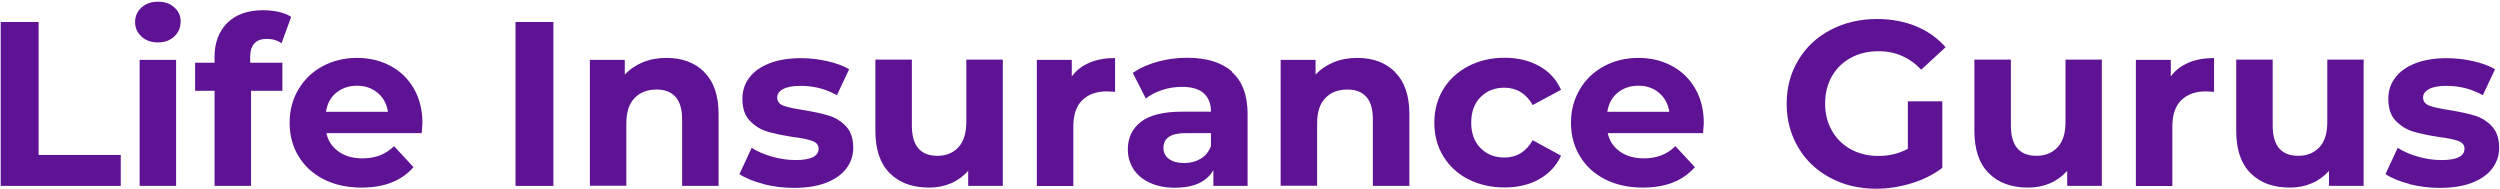 <?xml version="1.0" encoding="UTF-8"?><svg id="Layer_1" xmlns="http://www.w3.org/2000/svg" viewBox="0 0 176.18 13.3"><defs><style>.cls-1{fill:#5e1294;}</style></defs><path class="cls-1" d="M.05,1.55h2.67v9.37h5.79v2.18H.05V1.55Z"/><path class="cls-1" d="M9.97,2.57c-.3-.27-.45-.62-.45-1.02s.15-.75.45-1.02c.3-.27.68-.41,1.16-.41s.86.13,1.15.4c.3.26.45.59.45.99,0,.43-.15.78-.45,1.06-.3.28-.68.42-1.15.42s-.86-.14-1.16-.41ZM9.84,4.22h2.57v8.88h-2.57V4.22Z"/><path class="cls-1" d="M17.62,4.42h2.28v1.98h-2.21v6.7h-2.57v-6.7h-1.37v-1.98h1.37v-.4c0-1.01.3-1.81.9-2.41.6-.59,1.44-.89,2.53-.89.38,0,.75.04,1.1.12s.64.2.87.35l-.68,1.86c-.3-.21-.64-.31-1.04-.31-.78,0-1.17.43-1.17,1.29v.38Z"/><path class="cls-1" d="M29.72,9.38h-6.72c.12.55.41.98.86,1.3.45.32,1.01.48,1.68.48.46,0,.87-.07,1.23-.21.36-.14.69-.35,1-.65l1.37,1.48c-.84.96-2.06,1.44-3.66,1.44-1,0-1.89-.19-2.66-.58s-1.36-.93-1.78-1.63c-.42-.69-.63-1.48-.63-2.36s.21-1.65.62-2.35c.41-.7.98-1.24,1.7-1.63.72-.39,1.53-.59,2.42-.59s1.66.19,2.36.56c.7.37,1.26.91,1.66,1.61.4.7.6,1.51.6,2.43,0,.03-.02.26-.05.69ZM23.7,6.53c-.4.33-.64.78-.73,1.35h4.37c-.09-.56-.33-1.01-.73-1.34s-.88-.5-1.45-.5-1.07.17-1.47.5Z"/><path class="cls-1" d="M36.33,1.55h2.67v11.55h-2.67V1.55Z"/><path class="cls-1" d="M49.62,5.08c.68.66,1.02,1.64,1.02,2.94v5.08h-2.57v-4.69c0-.7-.15-1.23-.46-1.58-.31-.35-.75-.52-1.34-.52-.65,0-1.17.2-1.55.6-.39.4-.58,1-.58,1.79v4.39h-2.57V4.22h2.46v1.04c.34-.37.76-.66,1.27-.87s1.06-.31,1.67-.31c1.1,0,1.99.33,2.66.99Z"/><path class="cls-1" d="M53.79,12.96c-.7-.18-1.27-.41-1.68-.69l.86-1.85c.4.25.87.46,1.44.62s1.11.24,1.65.24c1.09,0,1.63-.27,1.63-.81,0-.25-.15-.43-.45-.54-.3-.11-.75-.2-1.37-.28-.73-.11-1.33-.24-1.8-.38-.47-.14-.88-.4-1.23-.76-.35-.36-.52-.88-.52-1.55,0-.56.16-1.06.49-1.49.32-.43.8-.77,1.42-1.01.62-.24,1.36-.36,2.2-.36.63,0,1.25.07,1.87.21.62.14,1.14.33,1.54.57l-.86,1.83c-.78-.44-1.63-.66-2.56-.66-.55,0-.96.08-1.24.23-.27.15-.41.35-.41.59,0,.27.15.47.45.58.3.11.77.21,1.42.31.73.12,1.32.25,1.78.39.46.14.86.39,1.2.75.34.36.51.87.51,1.52,0,.55-.17,1.04-.5,1.47s-.81.76-1.44,1c-.63.24-1.38.35-2.25.35-.74,0-1.46-.09-2.16-.27Z"/><path class="cls-1" d="M70.67,4.22v8.88h-2.44v-1.06c-.34.38-.75.68-1.22.88-.47.2-.98.3-1.53.3-1.17,0-2.09-.33-2.77-1.01-.68-.67-1.02-1.67-1.02-2.99v-5.02h2.57v4.64c0,1.43.6,2.14,1.8,2.14.62,0,1.11-.2,1.48-.6.37-.4.56-1,.56-1.79v-4.39h2.57Z"/><path class="cls-1" d="M76.77,4.42c.52-.22,1.12-.33,1.81-.33v2.38c-.29-.02-.48-.03-.58-.03-.74,0-1.31.21-1.73.62-.42.41-.63,1.03-.63,1.86v4.19h-2.57V4.22h2.46v1.17c.31-.43.72-.75,1.25-.97Z"/><path class="cls-1" d="M86.81,5.07c.74.65,1.11,1.64,1.11,2.96v5.07h-2.41v-1.11c-.48.83-1.39,1.24-2.71,1.24-.68,0-1.27-.12-1.77-.35-.5-.23-.88-.55-1.15-.96-.26-.41-.4-.87-.4-1.39,0-.82.31-1.47.93-1.95.62-.47,1.58-.71,2.88-.71h2.05c0-.56-.17-.99-.51-1.3-.34-.3-.85-.45-1.53-.45-.47,0-.94.07-1.39.22-.46.15-.84.35-1.16.6l-.92-1.8c.48-.34,1.06-.6,1.74-.79.68-.19,1.37-.28,2.09-.28,1.38,0,2.43.33,3.17.98ZM84.61,11.19c.34-.2.58-.5.73-.9v-.91h-1.77c-1.06,0-1.58.35-1.58,1.04,0,.33.13.59.39.78.26.19.61.29,1.06.29s.83-.1,1.17-.3Z"/><path class="cls-1" d="M98.3,5.08c.68.66,1.02,1.64,1.02,2.94v5.08h-2.57v-4.69c0-.7-.15-1.23-.46-1.58-.31-.35-.75-.52-1.34-.52-.65,0-1.17.2-1.55.6-.39.4-.58,1-.58,1.79v4.39h-2.57V4.22h2.46v1.04c.34-.37.76-.66,1.27-.87s1.06-.31,1.67-.31c1.1,0,1.99.33,2.66.99Z"/><path class="cls-1" d="M103.48,12.64c-.75-.39-1.34-.93-1.77-1.63-.42-.69-.63-1.48-.63-2.36s.21-1.67.63-2.36c.42-.69,1.01-1.23,1.77-1.63.75-.39,1.6-.59,2.55-.59s1.75.2,2.45.59c.7.39,1.21.95,1.53,1.67l-2,1.07c-.46-.81-1.13-1.22-2-1.22-.67,0-1.23.22-1.67.66-.44.44-.66,1.04-.66,1.8s.22,1.36.66,1.8c.44.44,1,.66,1.67.66.88,0,1.54-.41,2-1.22l2,1.09c-.32.7-.83,1.25-1.53,1.65-.7.4-1.52.59-2.45.59s-1.8-.19-2.55-.58Z"/><path class="cls-1" d="M120.02,9.38h-6.72c.12.55.41.98.86,1.3.45.32,1.01.48,1.68.48.46,0,.87-.07,1.23-.21.36-.14.69-.35,1-.65l1.37,1.48c-.84.96-2.06,1.44-3.66,1.44-1,0-1.89-.19-2.66-.58-.77-.39-1.36-.93-1.78-1.63-.42-.69-.63-1.48-.63-2.36s.21-1.65.62-2.35c.41-.7.98-1.24,1.7-1.63.72-.39,1.53-.59,2.42-.59s1.66.19,2.36.56c.7.37,1.26.91,1.66,1.61.4.7.6,1.51.6,2.43,0,.03-.02.26-.05.69ZM114,6.53c-.4.33-.64.78-.73,1.35h4.37c-.09-.56-.33-1.01-.73-1.34-.4-.34-.88-.5-1.45-.5s-1.07.17-1.47.5Z"/><path class="cls-1" d="M134.44,7.14h2.44v4.69c-.63.47-1.35.84-2.18,1.09-.83.25-1.66.38-2.49.38-1.2,0-2.28-.26-3.23-.77-.96-.51-1.71-1.22-2.25-2.13-.54-.91-.82-1.93-.82-3.08s.27-2.17.82-3.08c.54-.91,1.3-1.62,2.27-2.13.97-.51,2.06-.77,3.27-.77,1.01,0,1.93.17,2.76.51.82.34,1.52.84,2.08,1.48l-1.72,1.58c-.83-.87-1.82-1.3-2.99-1.3-.74,0-1.39.15-1.96.46-.57.31-1.02.74-1.34,1.3-.32.56-.48,1.2-.48,1.93s.16,1.35.48,1.91c.32.56.76,1,1.33,1.31s1.21.47,1.94.47c.77,0,1.46-.17,2.08-.5v-3.38Z"/><path class="cls-1" d="M148.12,4.22v8.88h-2.44v-1.06c-.34.38-.75.68-1.22.88s-.98.3-1.53.3c-1.17,0-2.09-.33-2.77-1.01-.68-.67-1.02-1.67-1.02-2.99v-5.02h2.57v4.64c0,1.43.6,2.14,1.8,2.14.62,0,1.11-.2,1.49-.6s.56-1,.56-1.79v-4.39h2.57Z"/><path class="cls-1" d="M154.22,4.42c.52-.22,1.12-.33,1.81-.33v2.38c-.29-.02-.48-.03-.58-.03-.74,0-1.31.21-1.73.62s-.63,1.03-.63,1.86v4.19h-2.57V4.22h2.46v1.17c.31-.43.72-.75,1.25-.97Z"/><path class="cls-1" d="M166.57,4.22v8.88h-2.44v-1.06c-.34.38-.75.68-1.22.88s-.98.3-1.53.3c-1.17,0-2.09-.33-2.77-1.01-.68-.67-1.02-1.67-1.02-2.99v-5.02h2.57v4.64c0,1.43.6,2.14,1.8,2.14.62,0,1.11-.2,1.49-.6s.56-1,.56-1.79v-4.39h2.57Z"/><path class="cls-1" d="M169.79,12.96c-.7-.18-1.26-.41-1.68-.69l.86-1.85c.4.25.87.46,1.43.62.56.16,1.11.24,1.65.24,1.09,0,1.63-.27,1.63-.81,0-.25-.15-.43-.45-.54-.3-.11-.75-.2-1.37-.28-.73-.11-1.33-.24-1.8-.38-.47-.14-.88-.4-1.23-.76s-.52-.88-.52-1.55c0-.56.16-1.06.49-1.49.32-.43.8-.77,1.42-1.01.62-.24,1.36-.36,2.2-.36.63,0,1.25.07,1.87.21.62.14,1.14.33,1.54.57l-.86,1.83c-.78-.44-1.63-.66-2.56-.66-.55,0-.96.08-1.24.23-.27.15-.41.35-.41.59,0,.27.15.47.45.58.3.11.77.21,1.42.31.73.12,1.32.25,1.78.39.46.14.86.39,1.2.75.34.36.51.87.51,1.52,0,.55-.17,1.04-.5,1.47s-.81.76-1.44,1-1.38.35-2.25.35c-.74,0-1.46-.09-2.16-.27Z"/></svg>